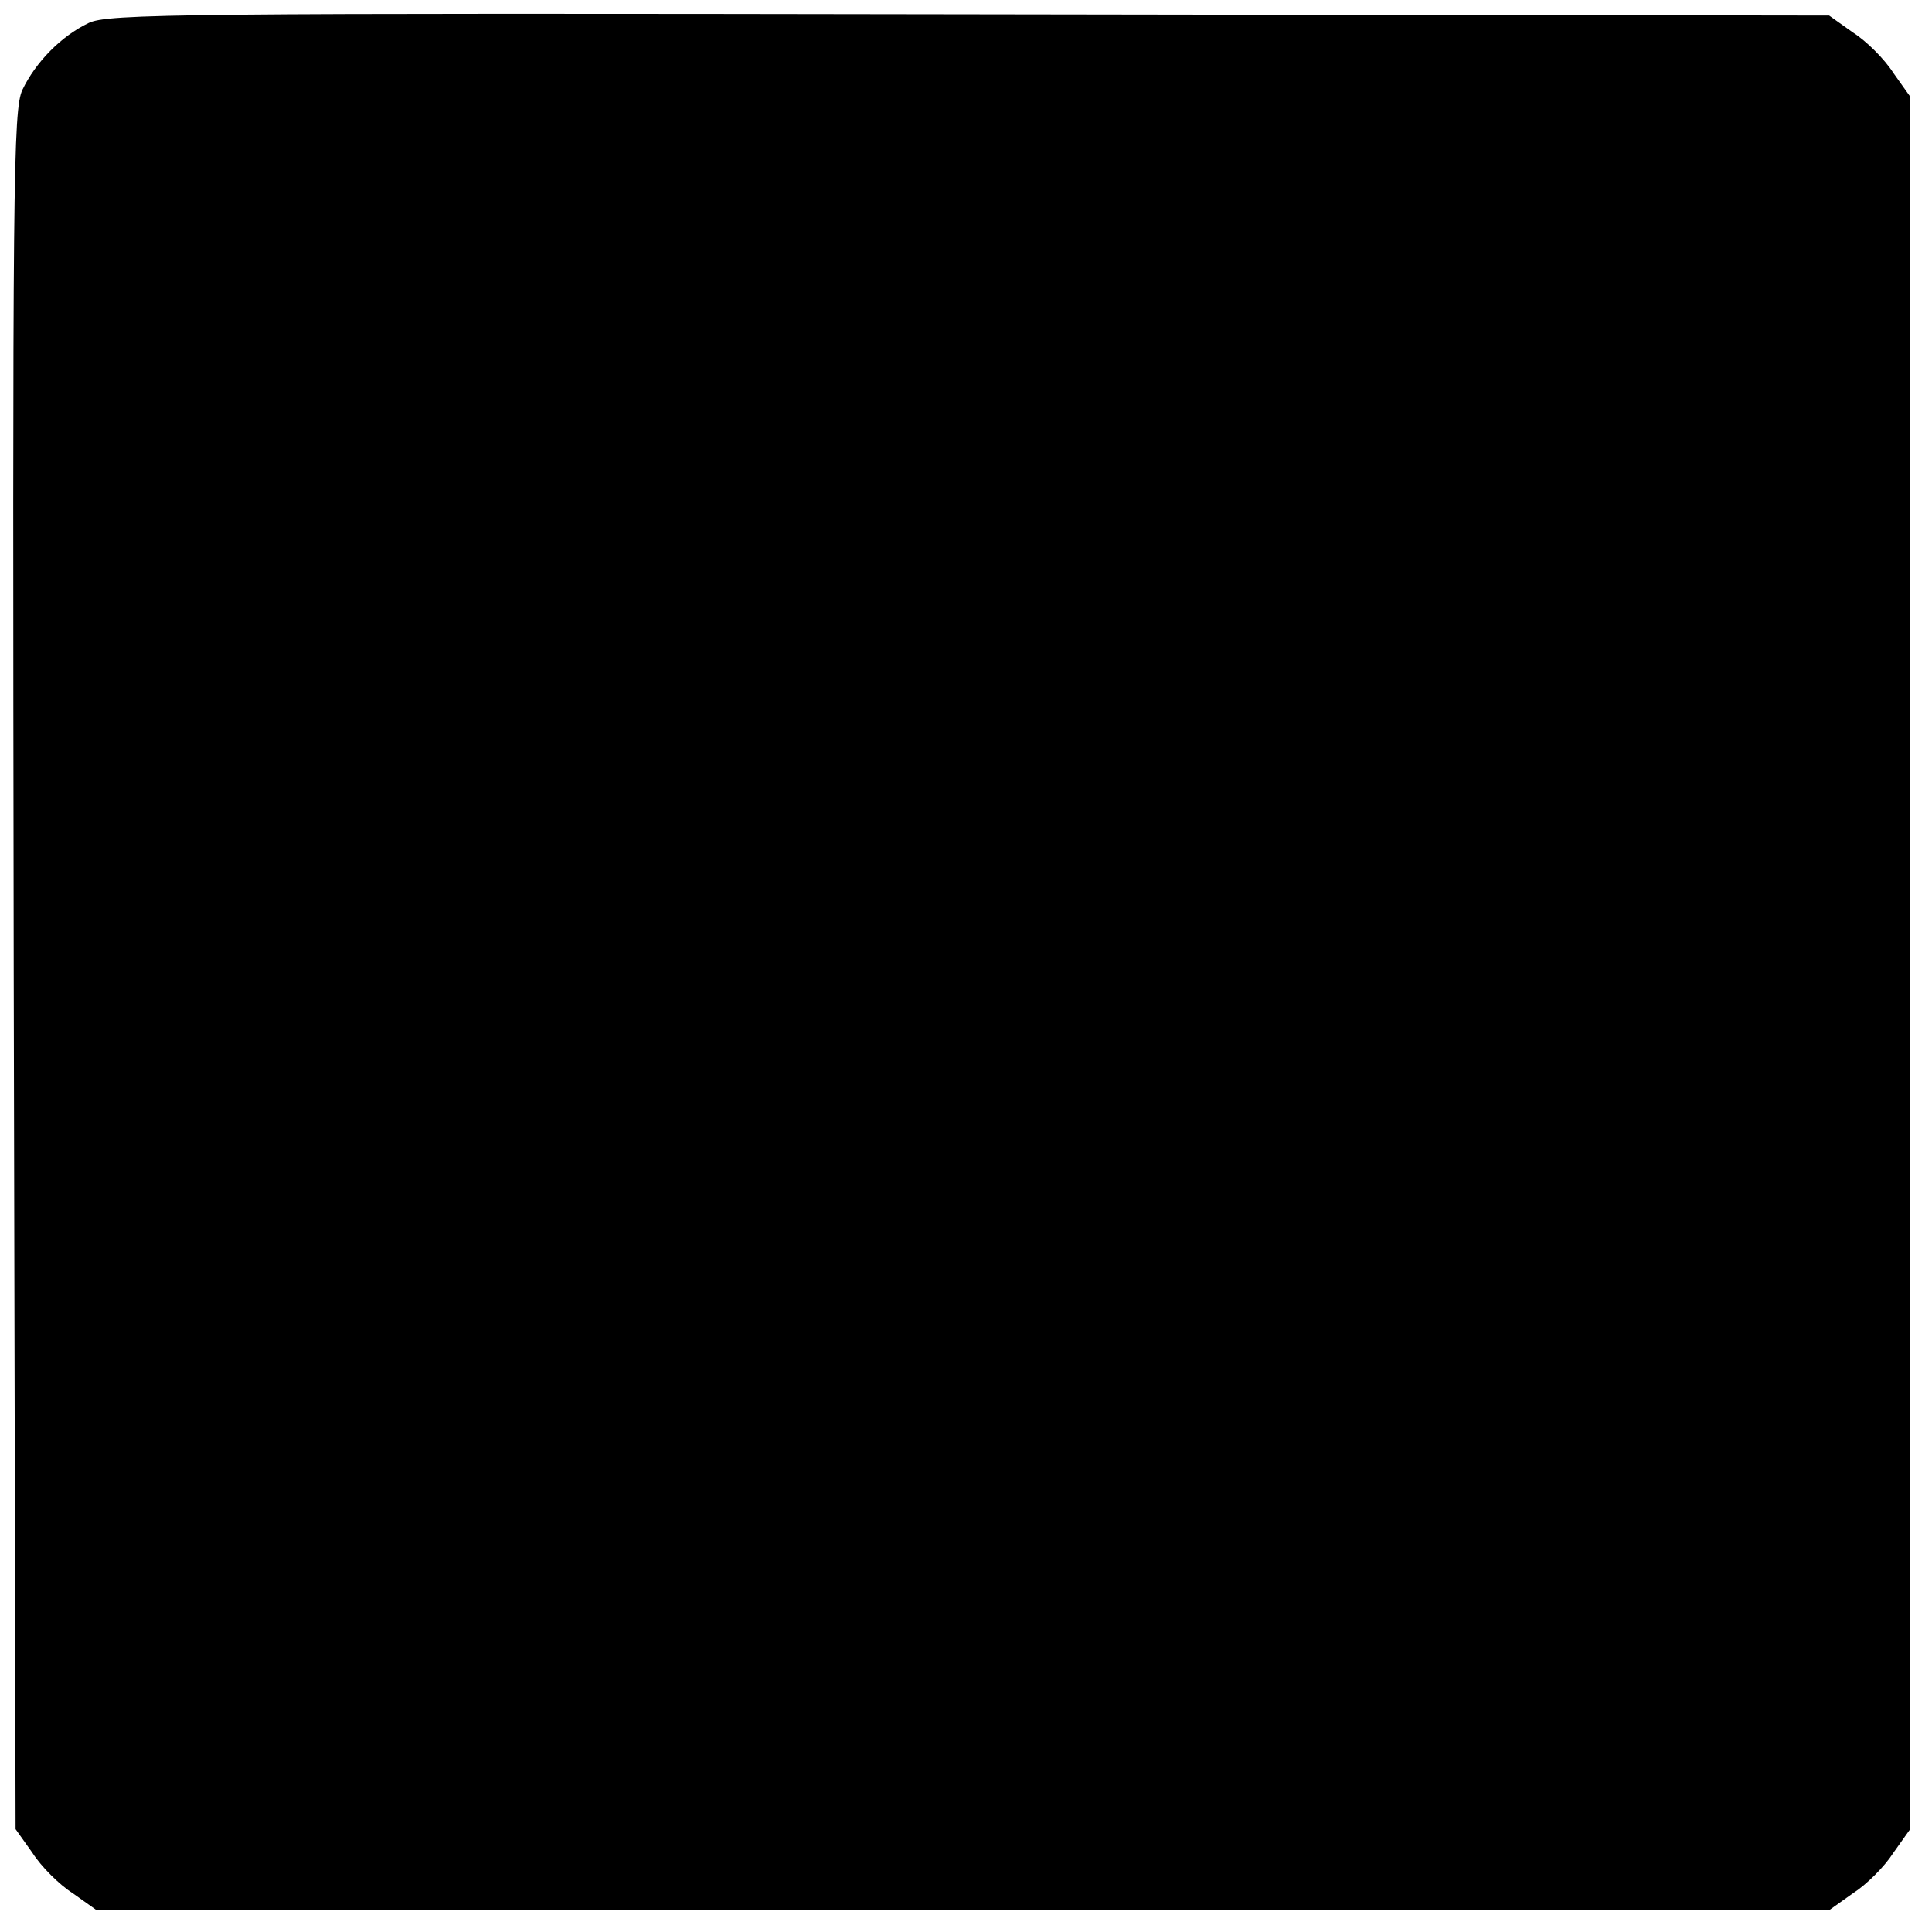 <?xml version="1.0" standalone="no"?>
<!DOCTYPE svg PUBLIC "-//W3C//DTD SVG 20010904//EN"
 "http://www.w3.org/TR/2001/REC-SVG-20010904/DTD/svg10.dtd">
<svg version="1.0" xmlns="http://www.w3.org/2000/svg"
 width="310pt" height="310pt" viewBox="0 0 310 310"
 preserveAspectRatio="xMidYMid meet">
<g transform="translate(0,310) scale(0.1,-0.1)"
fill="#000000" stroke="none">
<path d="M142 3063 c-44 -21 -85 -63 -106 -107 -15 -32 -16 -147 -14 -1413 l3
-1378 27 -38 c14 -22 43 -51 65 -65 l38 -27 1390 0 1390 0 38 27 c22 14 51 43
65 65 l27 38 0 1390 0 1390 -27 38 c-14 22 -43 51 -65 65 l-38 27 -1380 2
c-1266 2 -1383 1 -1413 -14z"/>
</g>
</svg>
